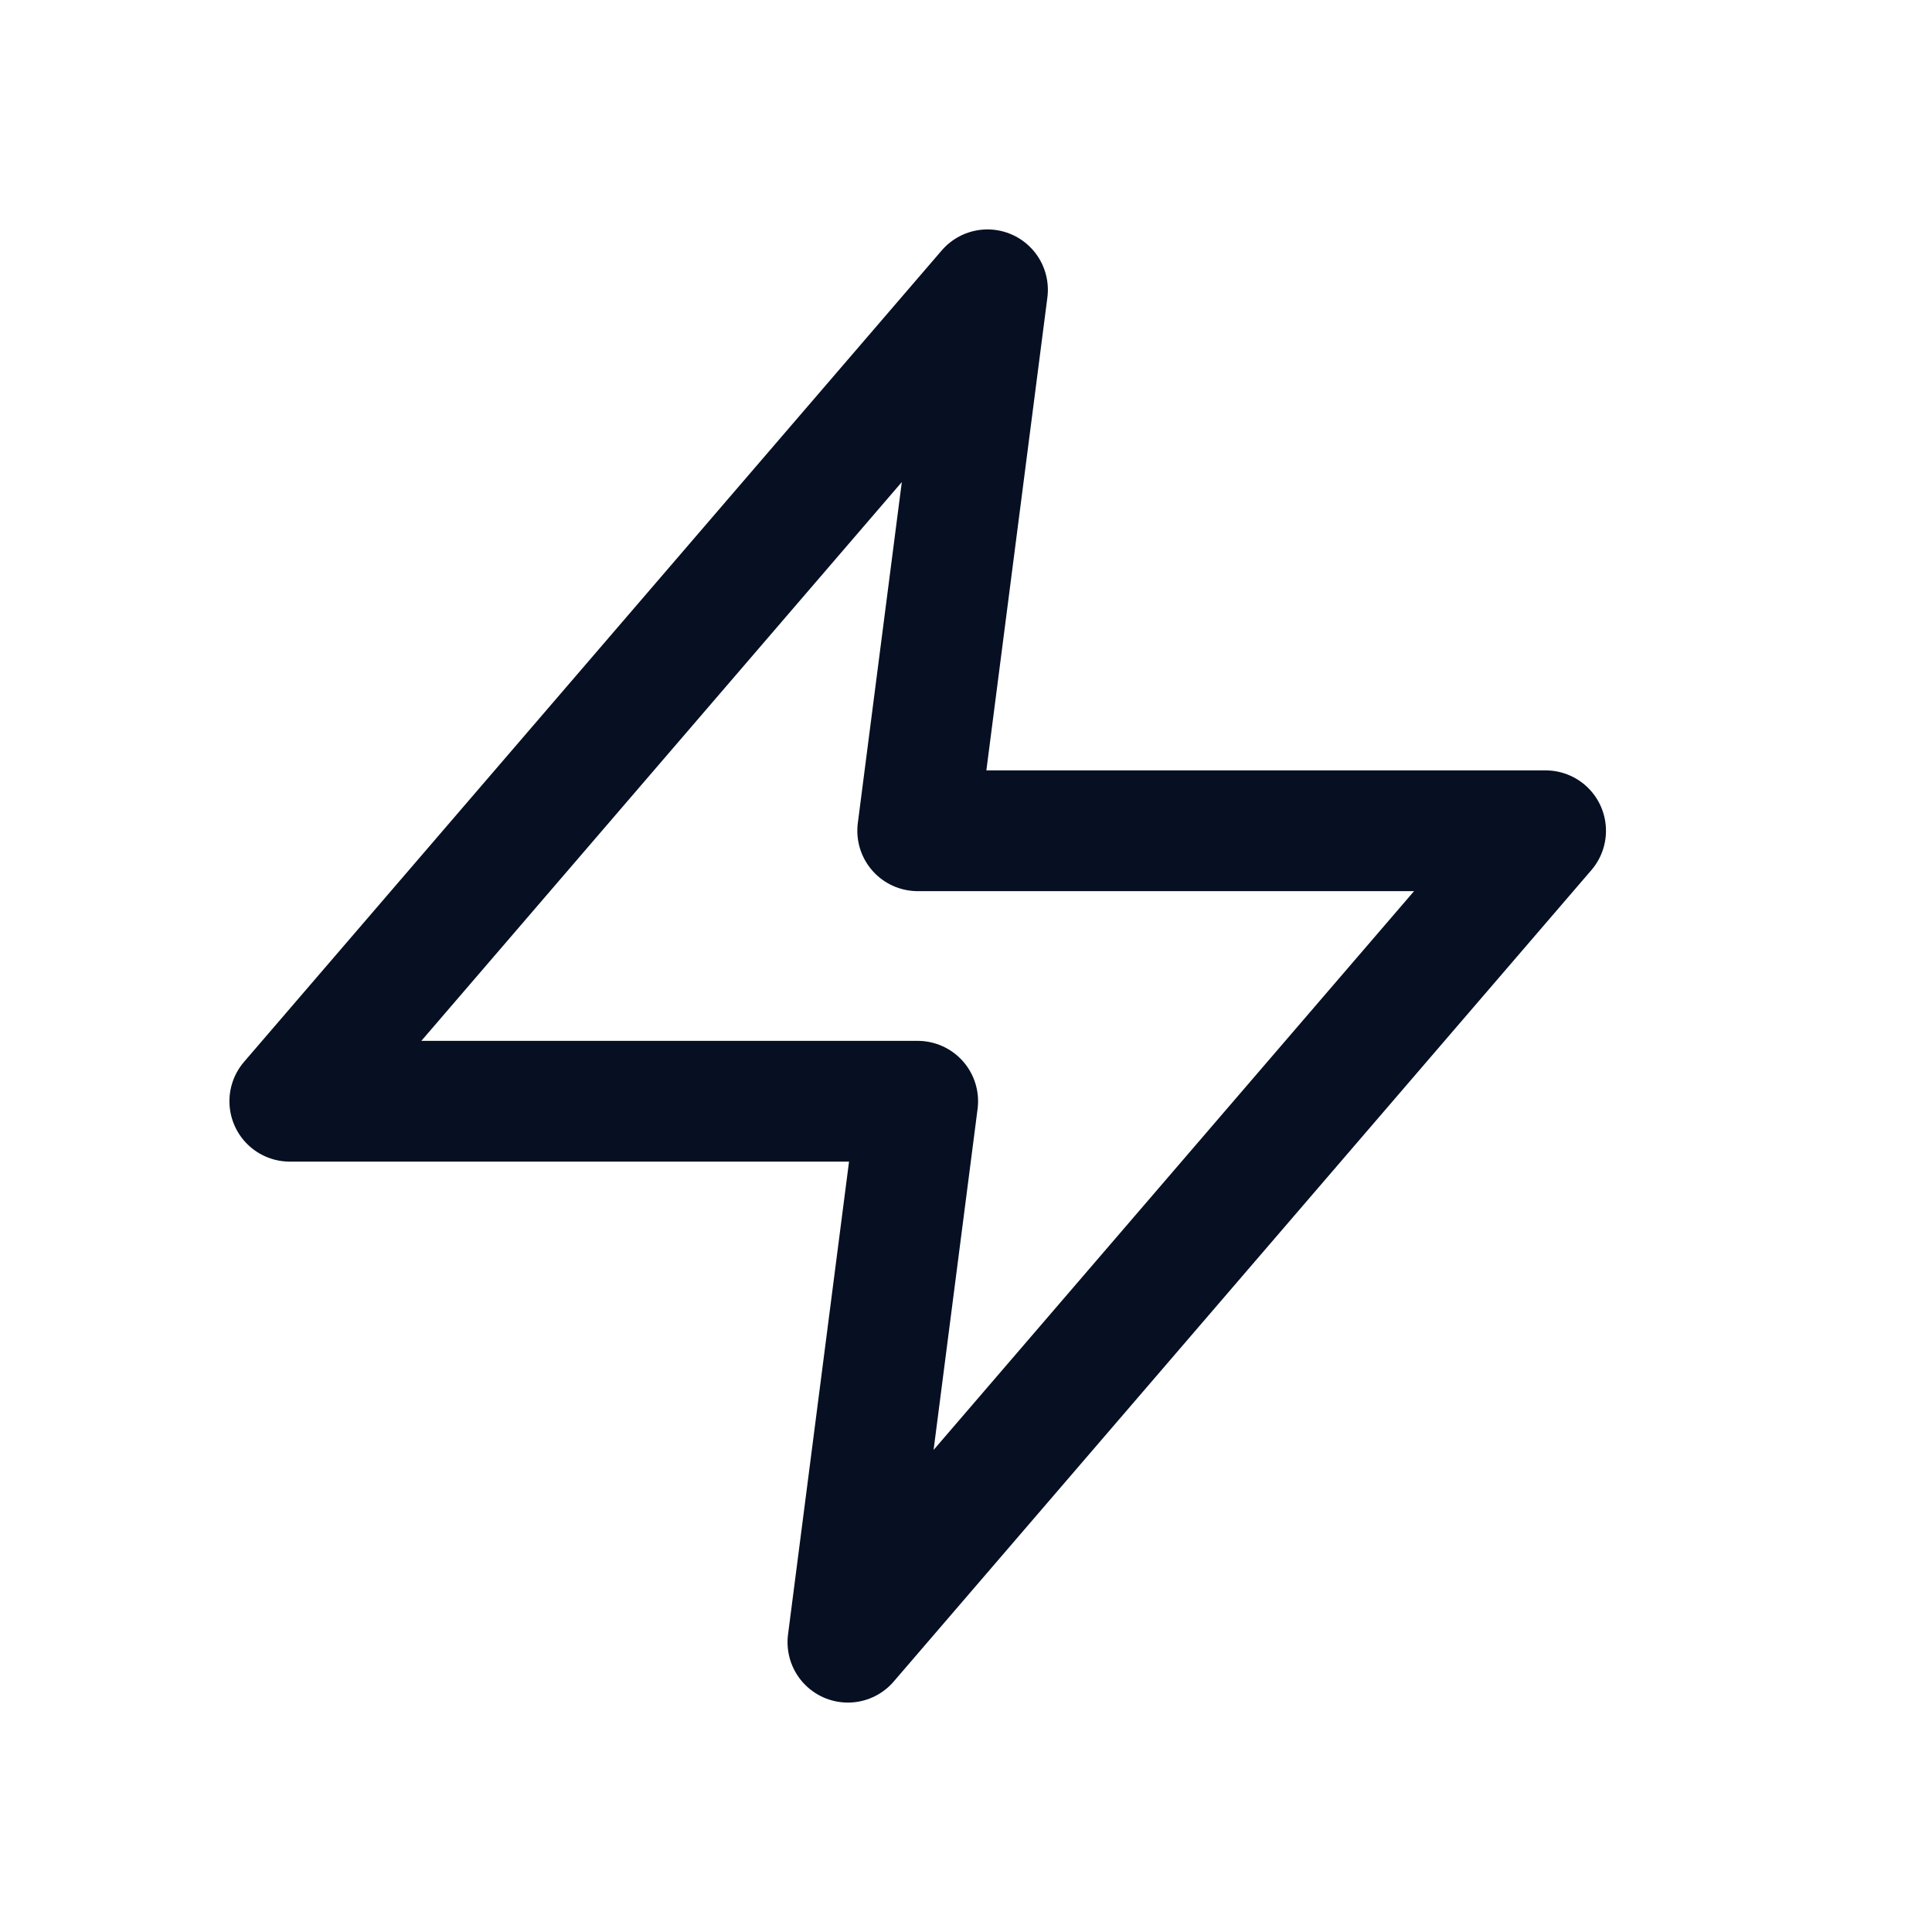<svg width="24" height="24" viewBox="0 0 24 24" fill="none" xmlns="http://www.w3.org/2000/svg">
<path d="M12.267 3.6L3.6 13.68H11.4L10.533 20.4L19.2 10.32H11.4L12.267 3.6Z" stroke="#061022" stroke-width="1.5" stroke-linecap="round" stroke-linejoin="round"/>
</svg>
